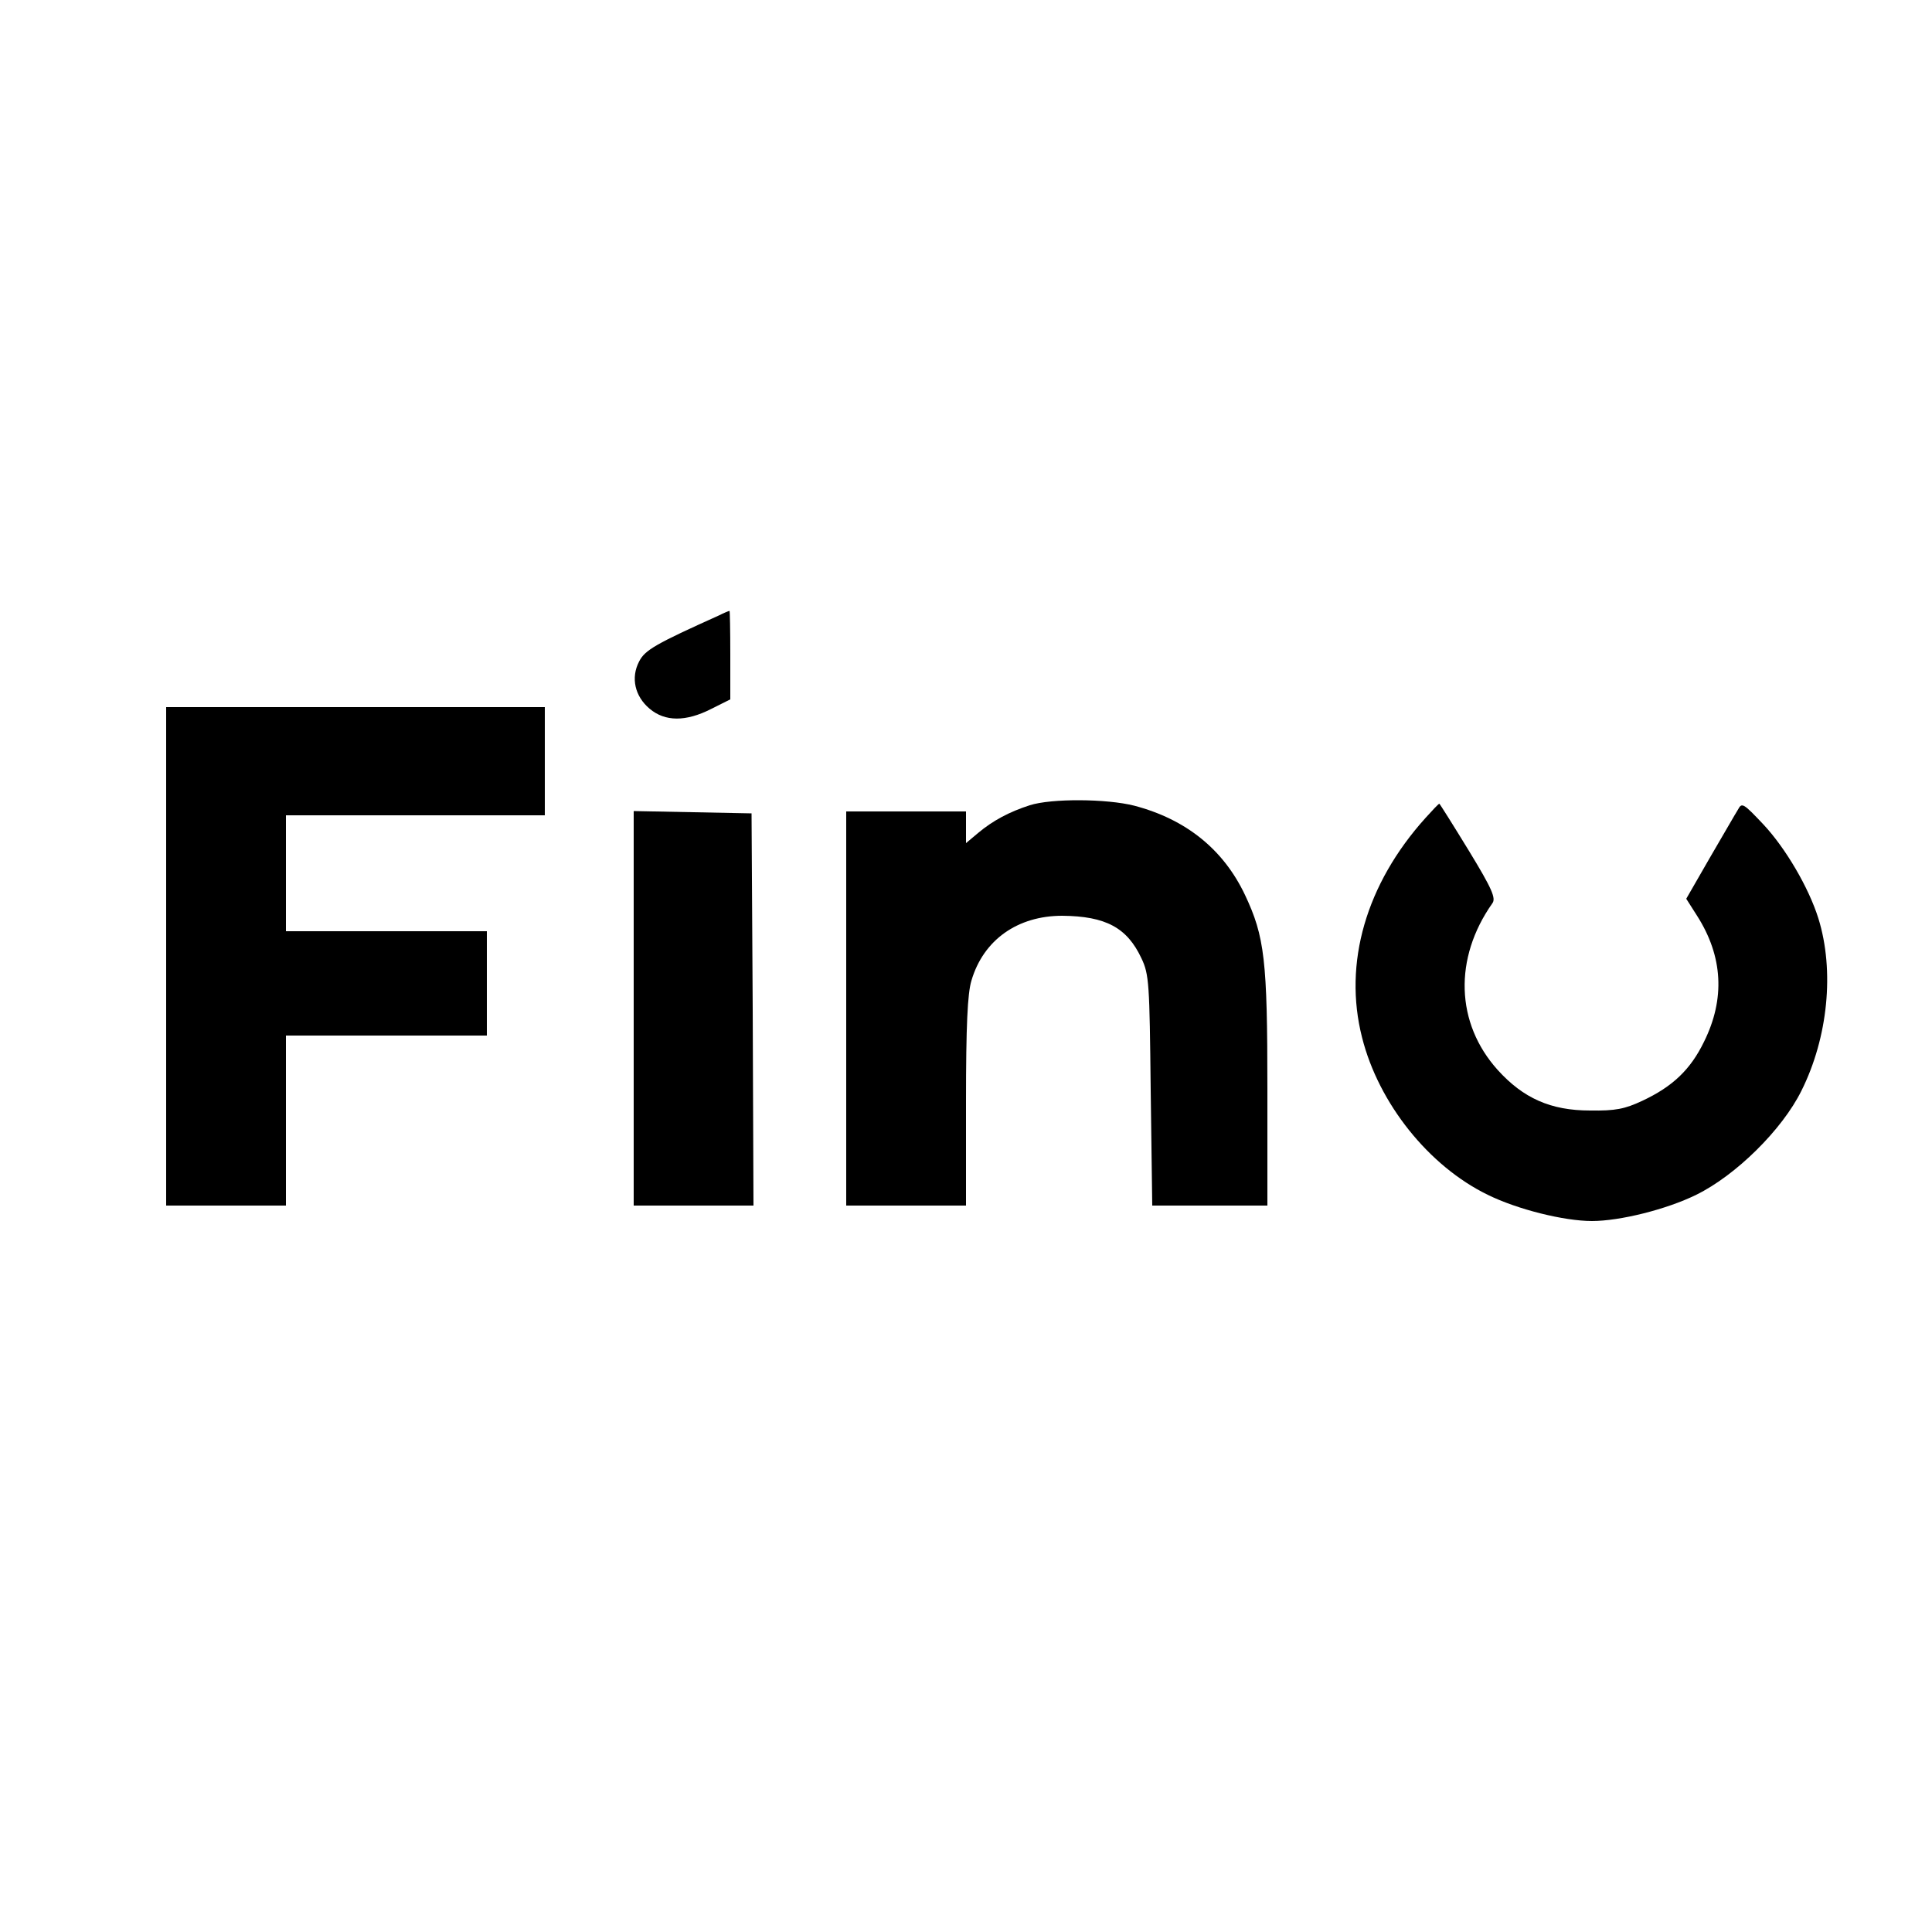 <?xml version="1.0" standalone="no"?>
<!DOCTYPE svg PUBLIC "-//W3C//DTD SVG 20010904//EN"
 "http://www.w3.org/TR/2001/REC-SVG-20010904/DTD/svg10.dtd">
<svg version="1.0" xmlns="http://www.w3.org/2000/svg"
 width="500pt" height="500pt" viewBox="0 0 500 500"
 preserveAspectRatio="xMidYMid meet">

<g transform="translate(0,500) scale(0.1,-0.1)"
fill="#000000" stroke="none">
<path d="M1860 3407 c-162 -73 -191 -89 -206 -119 -22 -42 -11 -90 27 -122 40
-34 94 -34 159 -1 l50 25 0 115 c0 63 -1 115 -2 114 -2 0 -14 -5 -28 -12z"/>
<path d="M430 2525 l0 -645 155 0 155 0 0 220 0 220 260 0 260 0 0 135 0 135
-260 0 -260 0 0 150 0 150 335 0 335 0 0 140 0 140 -490 0 -490 0 0 -645z"/>
<path d="M2665 2916 c-53 -17 -96 -40 -134 -72 l-31 -26 0 41 0 41 -155 0
-155 0 0 -510 0 -510 155 0 155 0 0 268 c0 199 4 281 14 314 31 106 120 168
235 168 113 -1 168 -31 205 -110 20 -42 21 -65 24 -342 l4 -298 149 0 149 0 0
303 c0 332 -7 393 -58 501 -56 118 -153 196 -287 231 -71 18 -214 19 -270 1z"/>
<path d="M3689 2883 c-154 -171 -213 -376 -164 -568 43 -171 173 -333 325
-407 77 -38 198 -68 270 -68 72 0 193 30 270 68 102 50 222 168 272 269 69
138 86 311 44 446 -25 80 -85 182 -142 243 -52 55 -56 58 -66 39 -7 -11 -39
-67 -73 -125 l-61 -106 28 -44 c67 -105 73 -215 18 -326 -35 -72 -81 -116
-160 -153 -45 -21 -69 -26 -135 -25 -102 0 -173 32 -239 105 -109 121 -114
289 -14 431 10 13 0 37 -61 137 -41 67 -75 121 -76 121 -2 0 -18 -17 -36 -37z"/>
<path d="M1640 2390 l0 -510 155 0 155 0 -2 508 -3 507 -152 3 -153 3 0 -511z"/>
</g>
</svg>
